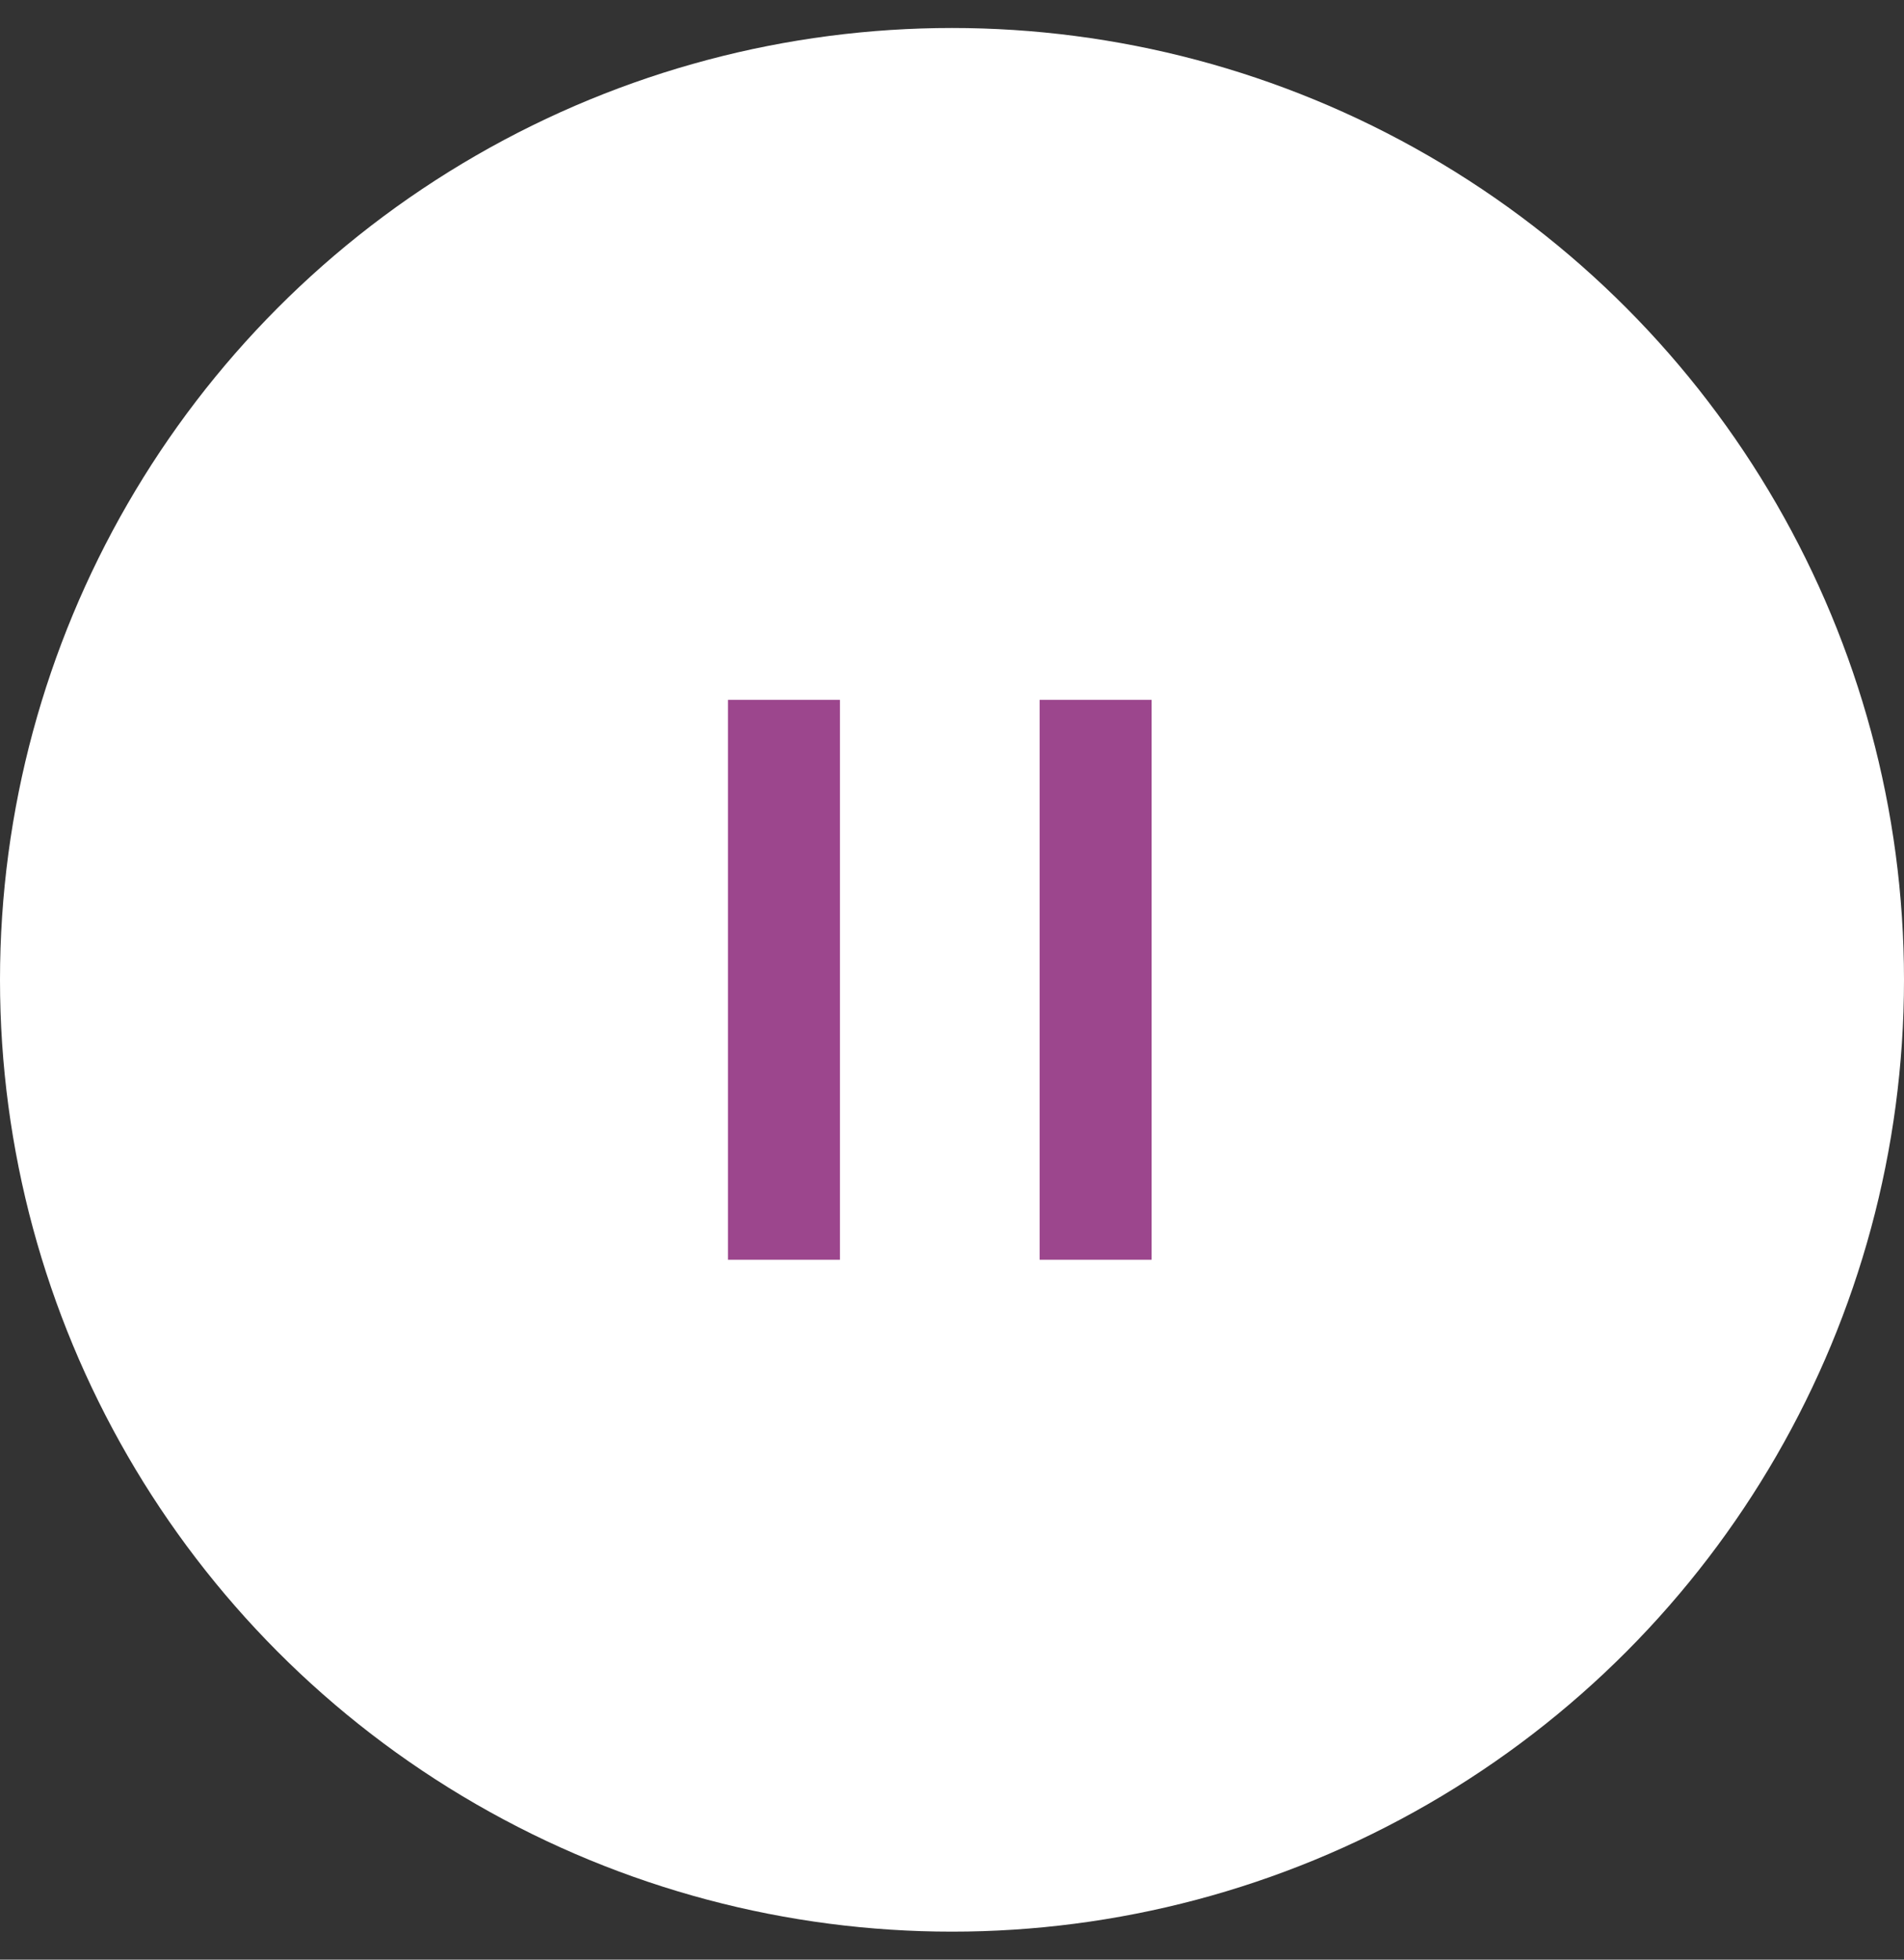 <svg width="34" height="35" viewBox="0 0 34 35" fill="none" xmlns="http://www.w3.org/2000/svg">
<rect x="0" y="0" width="34" height="35" fill="#333333" stroke="none"/>
<circle cx="17" cy="17.5" r="17" fill="white"/>
<rect x="12.999" y="12.5" width="2" height="10" fill="#9C468D"/>
<rect x="18.565" y="12.5" width="2" height="10" fill="#9C468D"/>
</svg>
